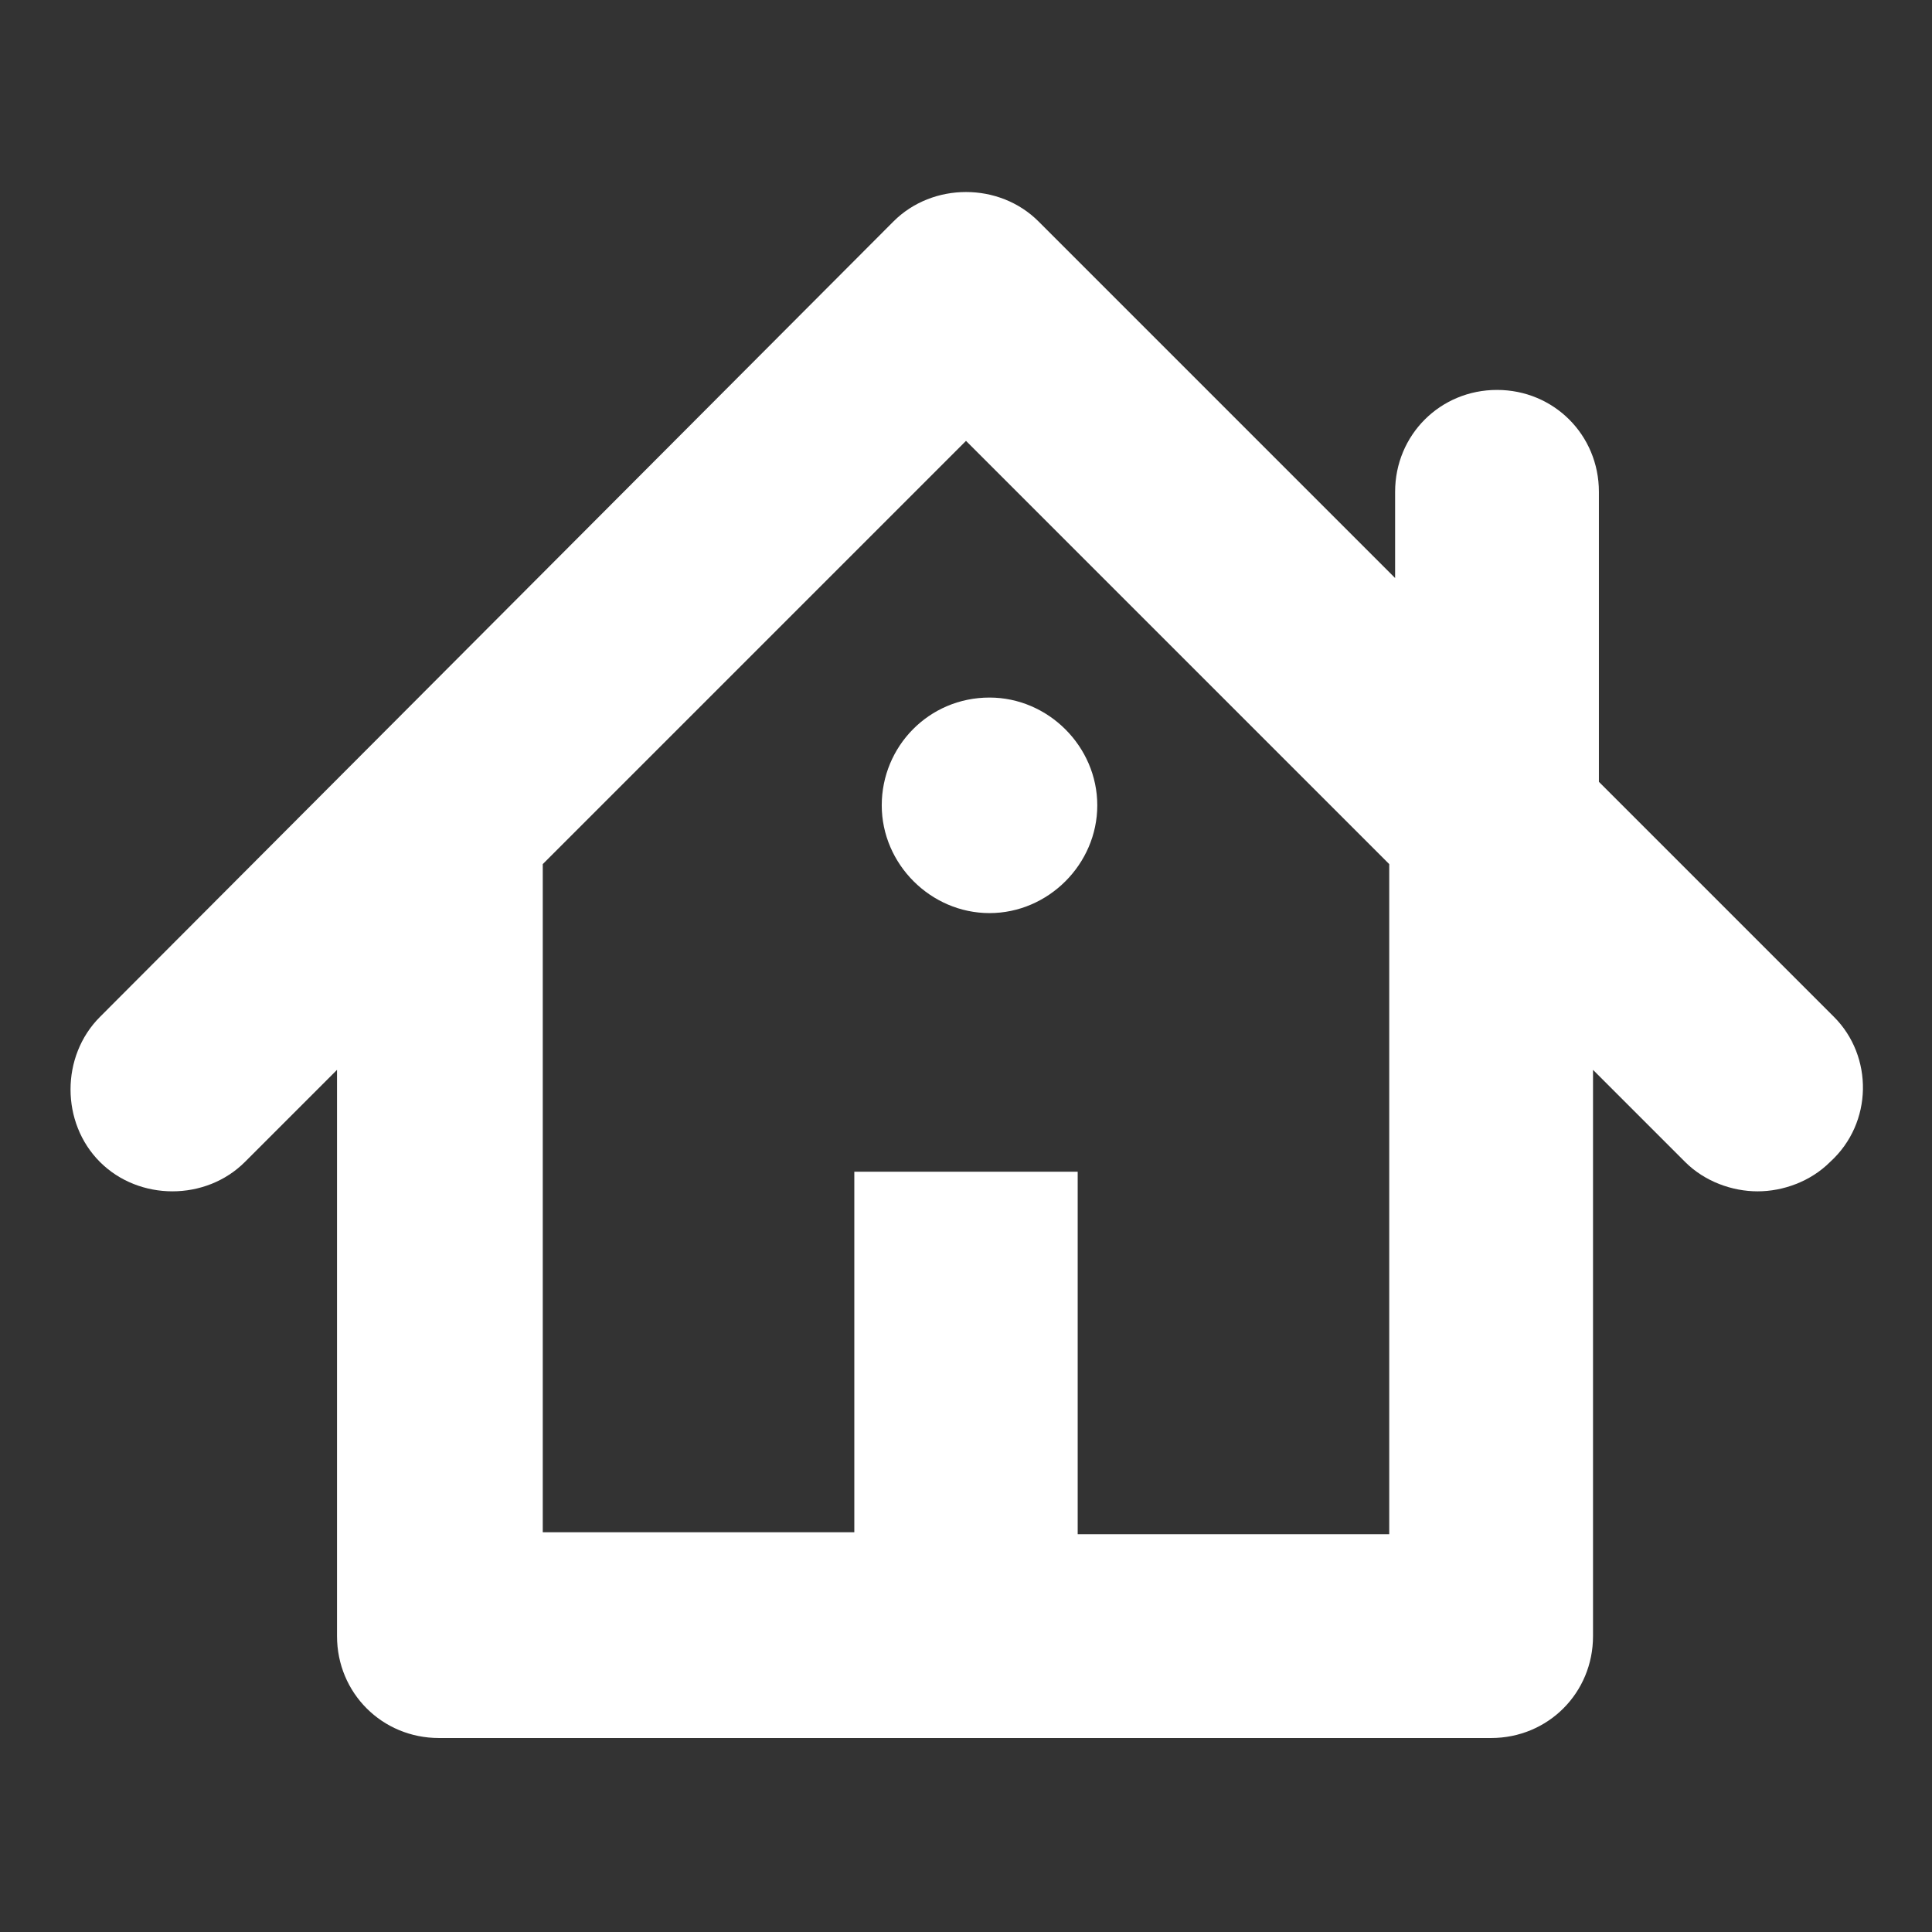 <?xml version="1.0" encoding="utf-8"?>
<!-- Generator: Adobe Illustrator 22.1.0, SVG Export Plug-In . SVG Version: 6.00 Build 0)  -->
<svg version="1.1" id="Layer_1" xmlns="http://www.w3.org/2000/svg" xmlns:xlink="http://www.w3.org/1999/xlink" x="0px" y="0px"
	 viewBox="0 0 98.6 98.6" style="enable-background:new 0 0 98.6 98.6;" xml:space="preserve">
<rect x="0" y="0" width="98.6" height="98.6" fill="#333333" stroke="none"/>
<style type="text/css">
	.st0{fill:#FFFFFF;}
</style>
<title>2_1</title>
<g>
	<path class="st0" d="M93.6,51.9l-12-12V25.1c0-2.9-2.3-5.2-5.2-5.2c-2.9,0-5.2,2.3-5.2,5.2v4.4L53,11.3c-2-2-5.4-2-7.4,0L5.1,51.9
		c-2,2-2,5.4,0,7.4s5.4,2,7.4,0l4.7-4.7v28.9c0,2.9,2.3,5.2,5.2,5.2h53.7c2.9,0,5.2-2.3,5.2-5.2V54.6l4.7,4.7c1,1,2.4,1.5,3.7,1.5
		c1.3,0,2.7-0.5,3.7-1.5C95.6,57.3,95.6,53.9,93.6,51.9z M70.9,78.3H55V59.8H43.6v18.4H27.7V44.1l21.6-21.6l21.6,21.6V78.3z"/>
	<path class="st0" d="M45,41.1c0,3,2.5,5.5,5.5,5.5s5.5-2.5,5.5-5.5s-2.5-5.5-5.5-5.5C47.4,35.6,45,38.1,45,41.1z"/>
</g>
</svg>
